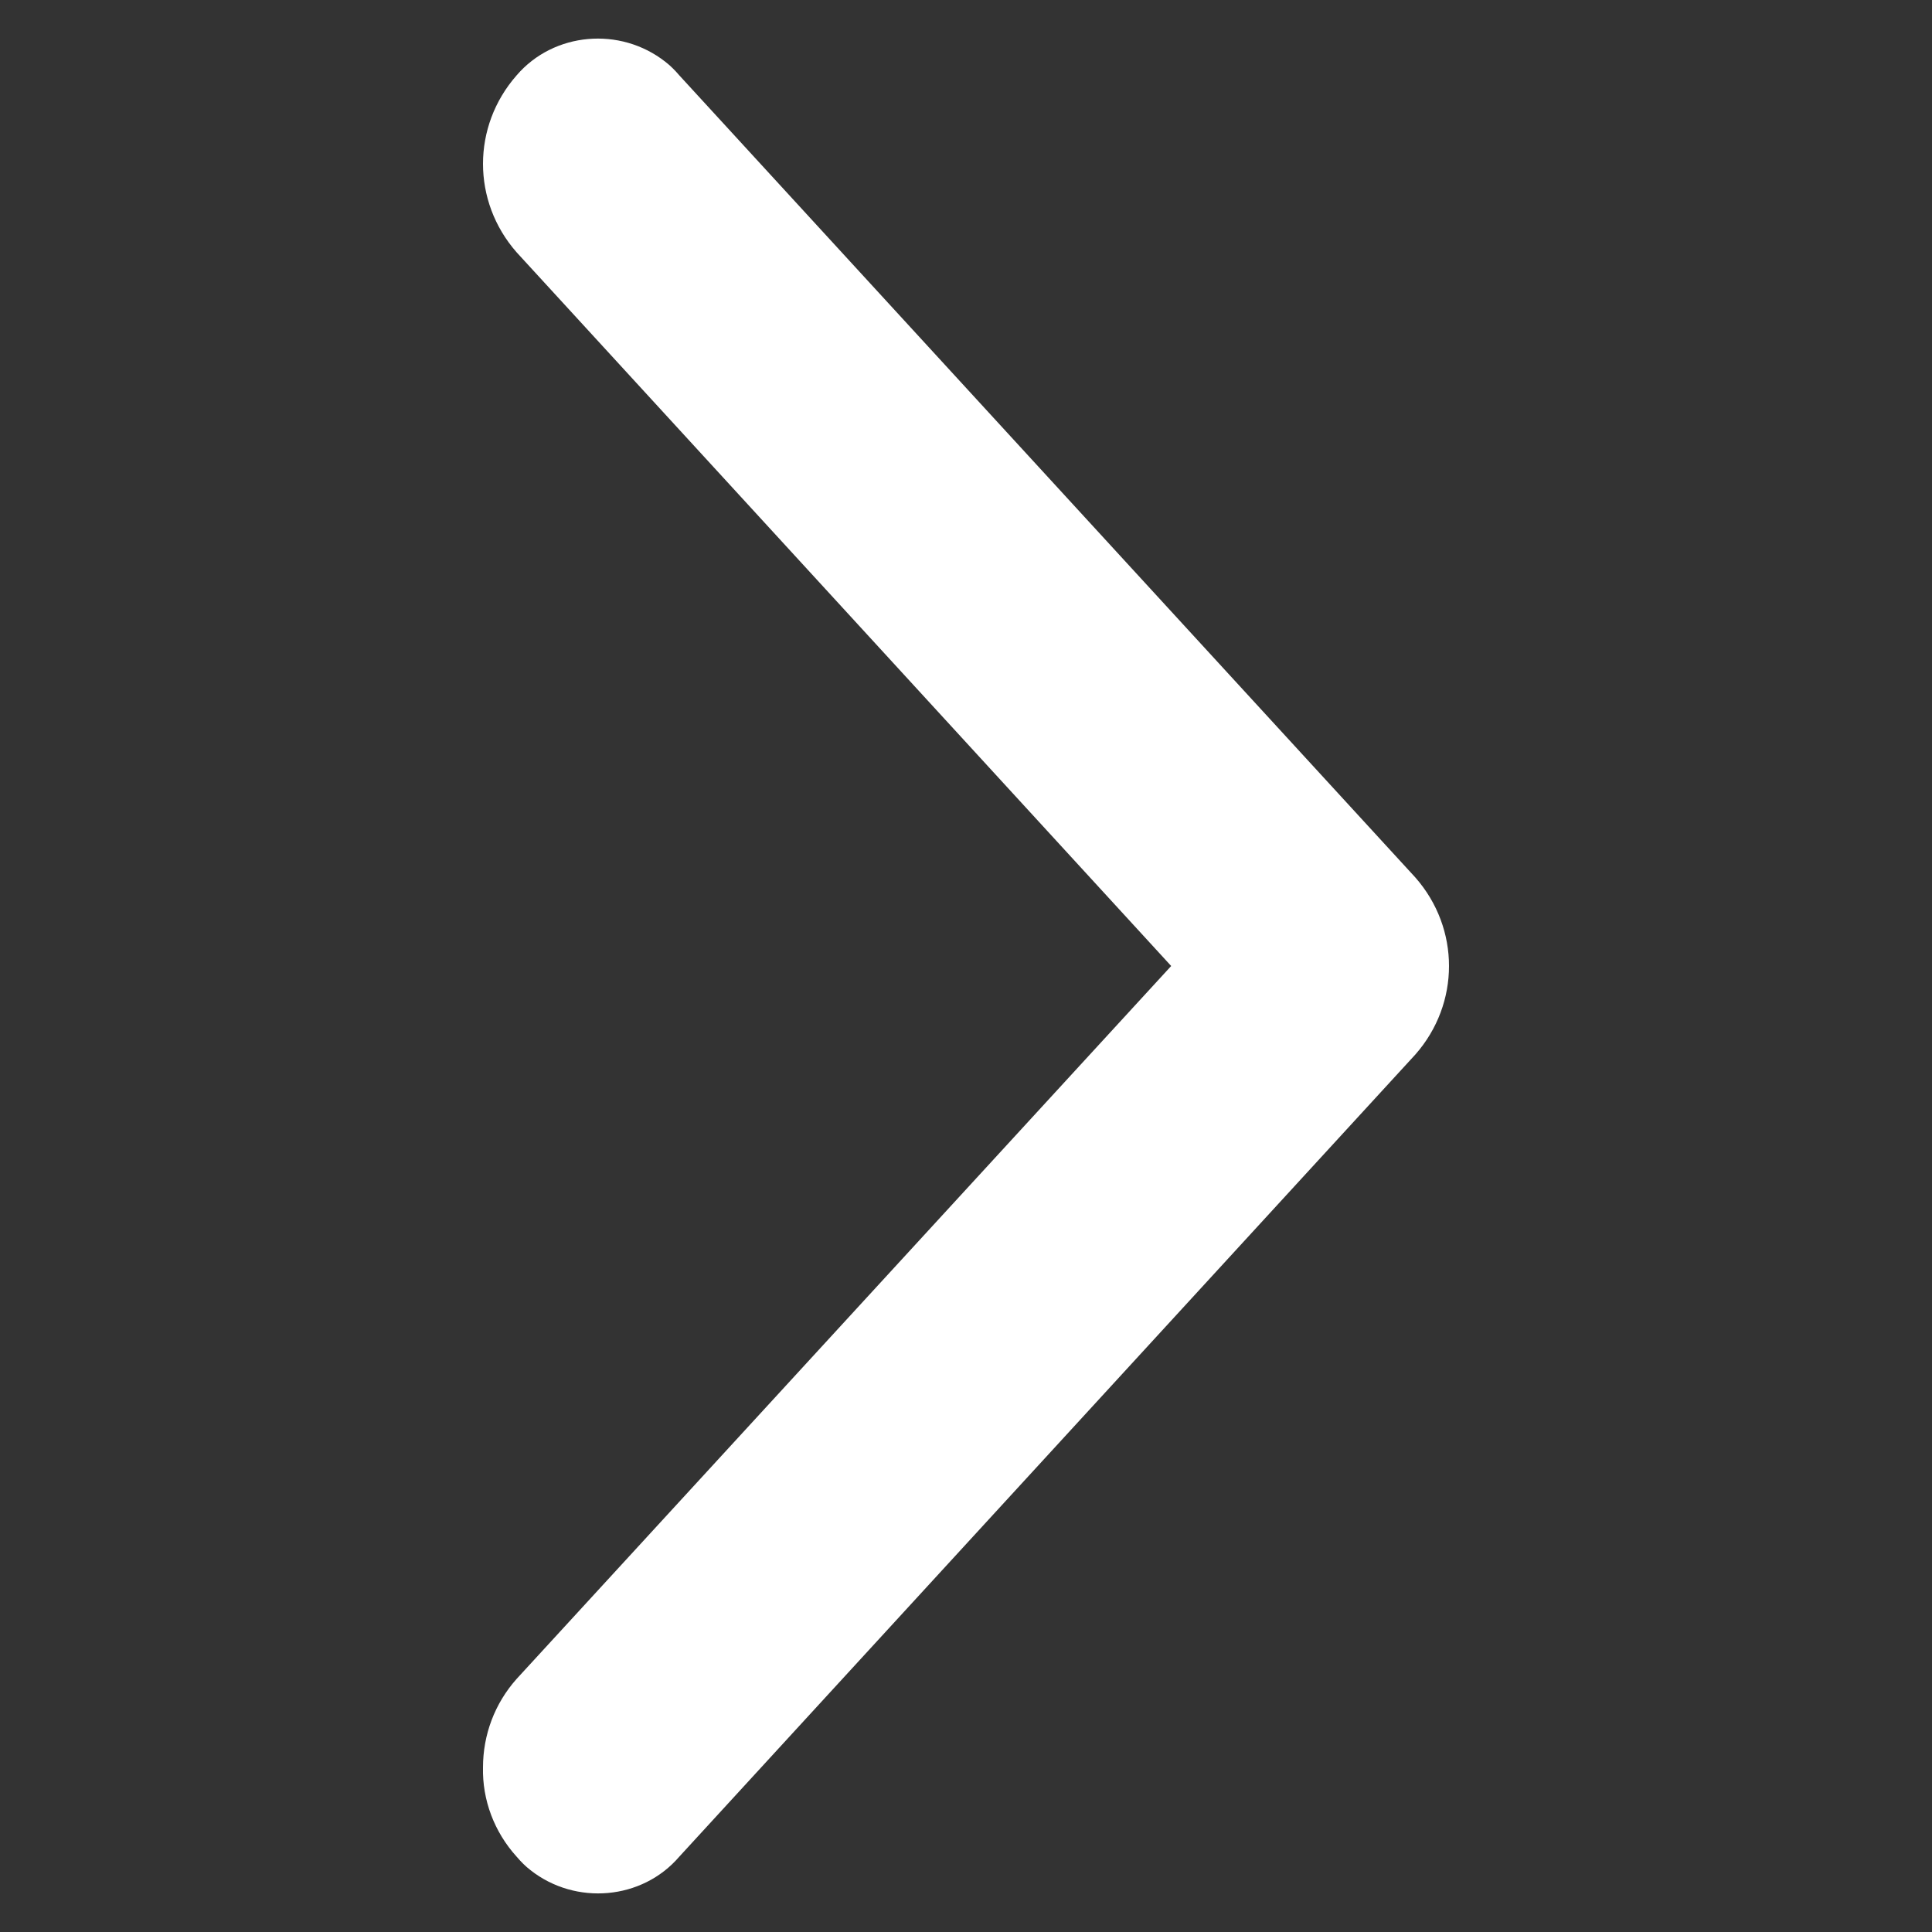 <?xml version="1.0" encoding="UTF-8"?>
<svg id="Layer_1" data-name="Layer 1" xmlns="http://www.w3.org/2000/svg" viewBox="0 0 50 50">
  <rect x="0" y="0" width="50" height="50" fill="#333333" stroke="none"/>
  <defs>
    <style>
      .cls-1 {
        fill: #fff;
      }
    </style>
  </defs>
  <path id="Icon_feather-chevron-up" data-name="Icon feather-chevron-up" class="cls-1" d="m12.5,45.74c0-.84.3-1.65.87-2.29l16.94-18.45L13.37,6.53c-1.16-1.32-1.16-3.26,0-4.58.96-1.12,2.68-1.27,3.85-.35.13.1.25.22.36.35l19.05,20.76c1.16,1.32,1.16,3.26,0,4.58l-19.05,20.76c-.96,1.12-2.68,1.27-3.85.35-.13-.1-.25-.22-.36-.35-.58-.64-.89-1.47-.87-2.31Z"/>
</svg>